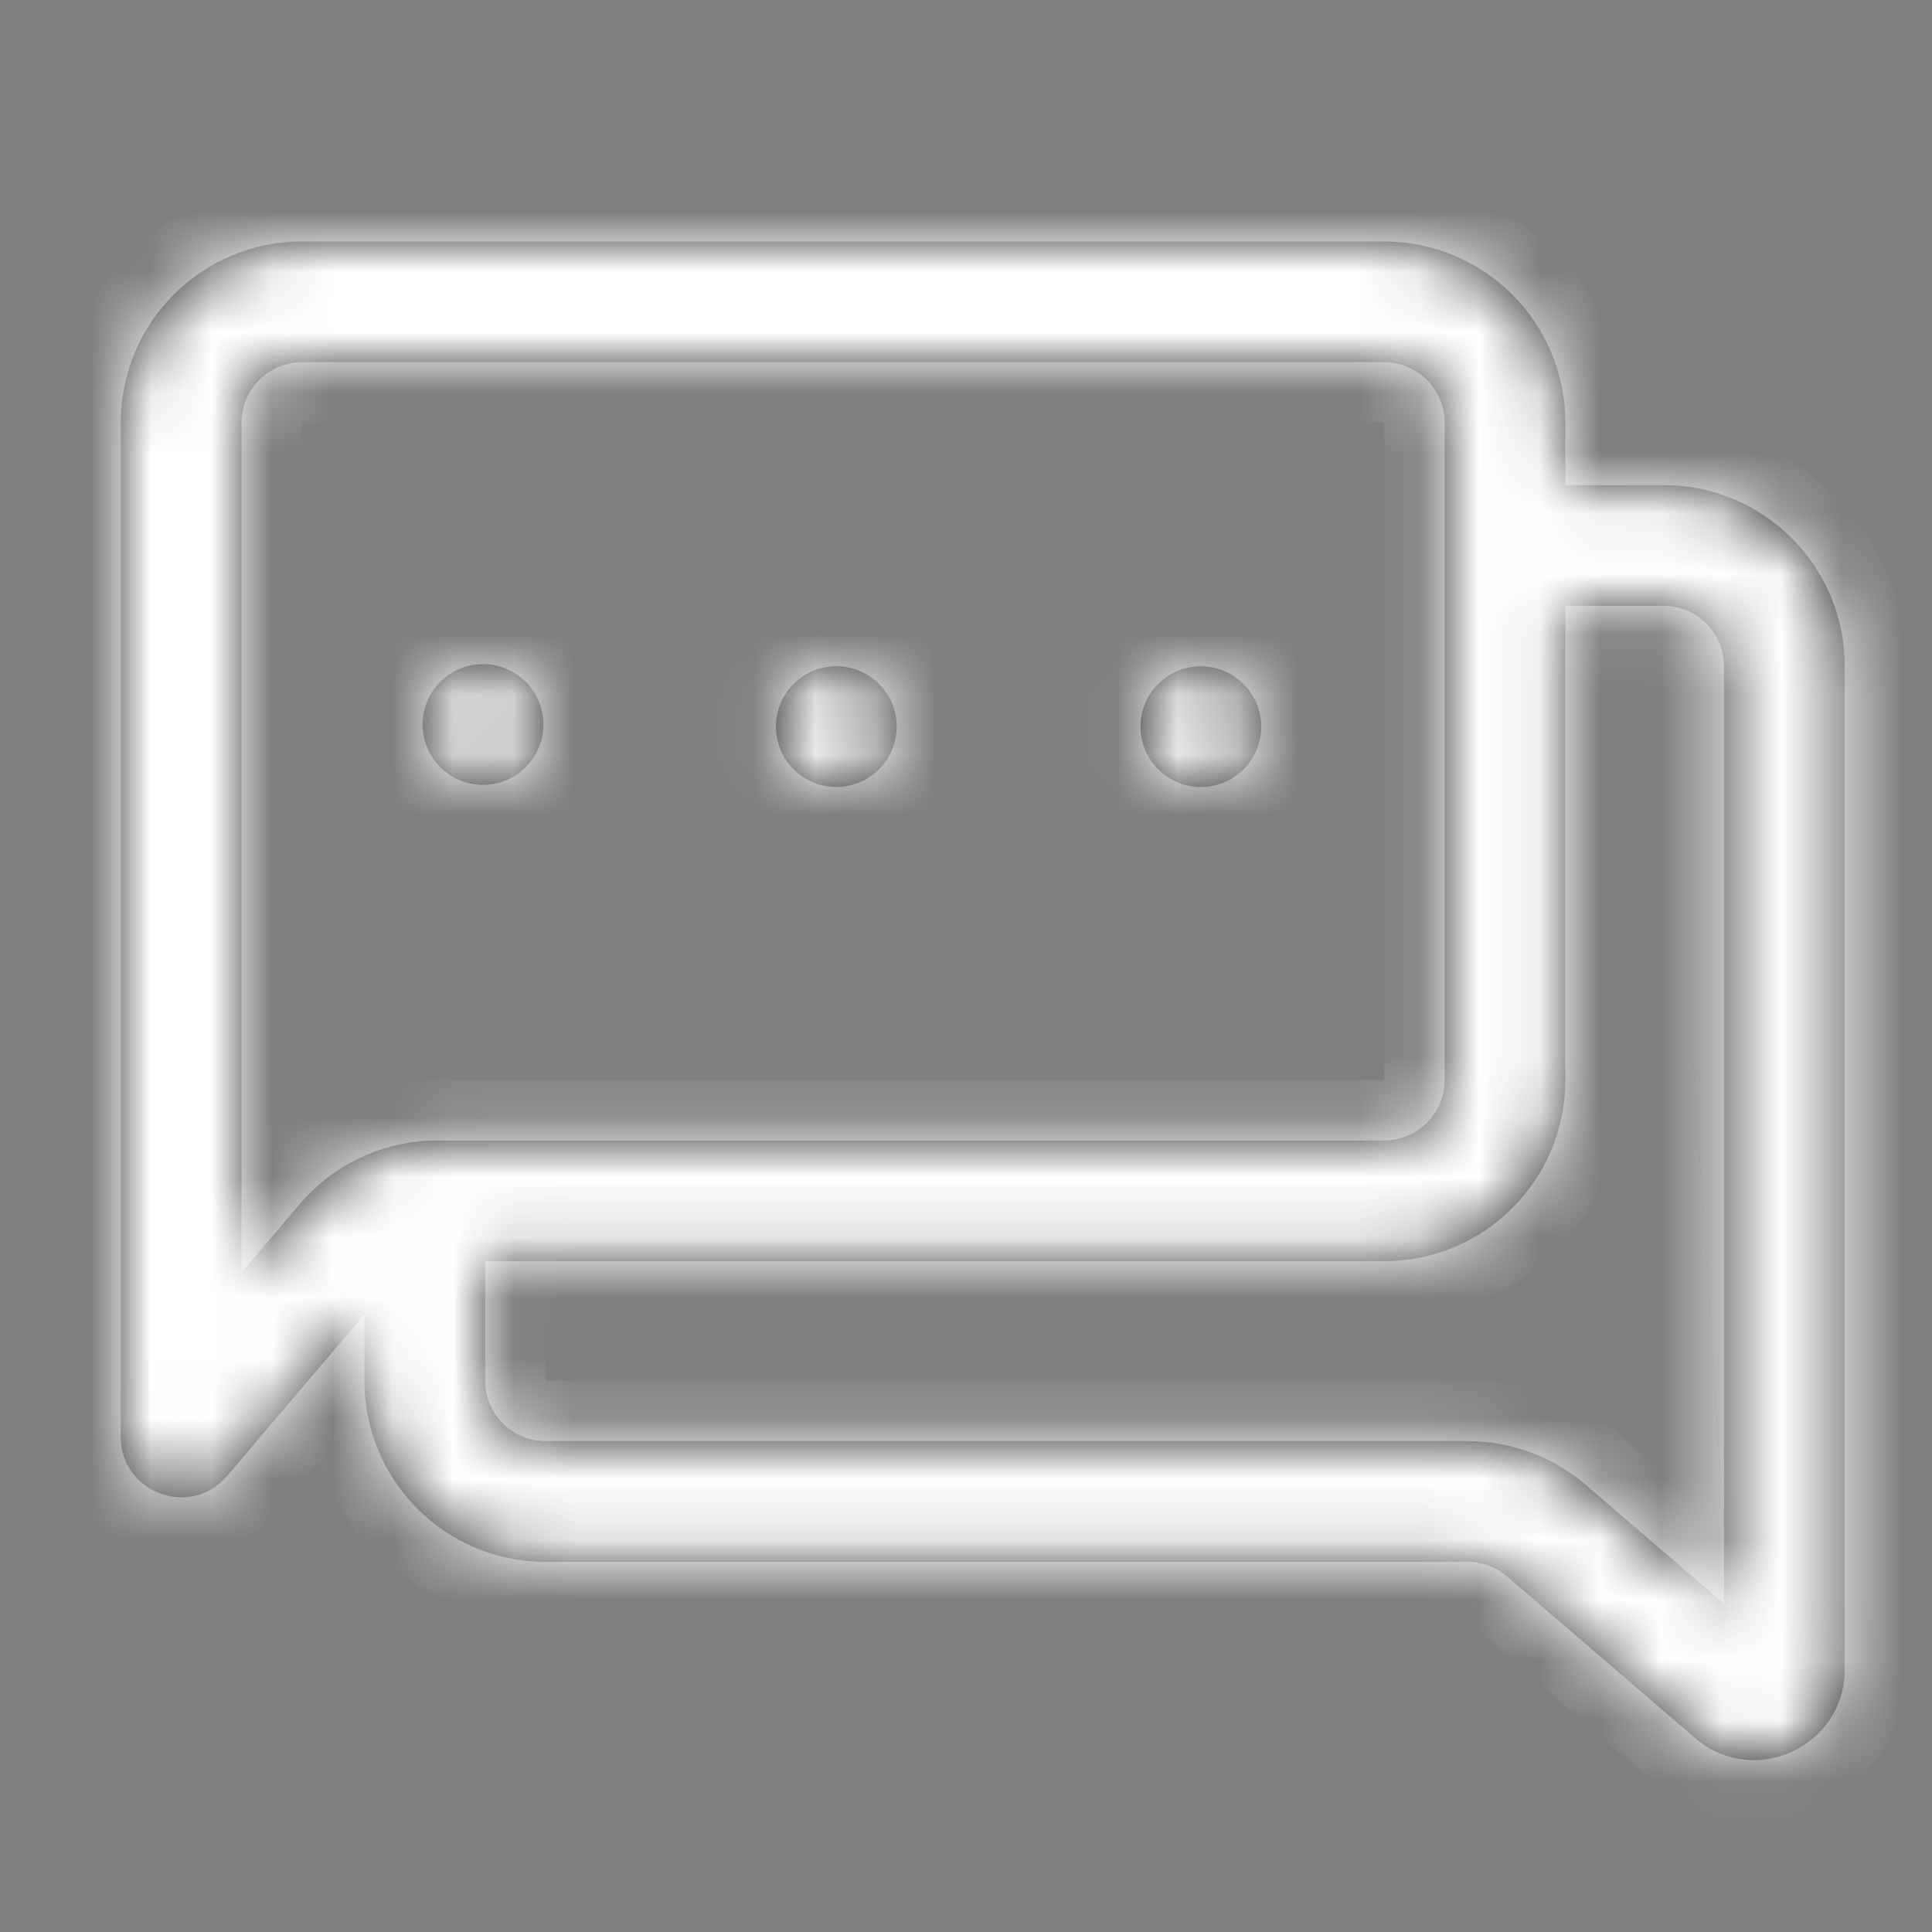 <svg width="32" height="32" viewBox="0 0 32 32" fill="none" xmlns="http://www.w3.org/2000/svg">
<rect x="0" y="0" width="32" height="32" fill="#808080" stroke="none"/>
<mask id="path-1-inside-1" fill="white">
<path fill-rule="evenodd" clip-rule="evenodd" d="M22.927 6H5C4.448 6 4 6.448 4 7V21.078L4.962 19.946C5.532 19.276 6.368 18.889 7.248 18.889H22.927C23.479 18.889 23.927 18.442 23.927 17.889V7C23.927 6.448 23.479 6 22.927 6ZM5 4C3.343 4 2 5.343 2 7V23.799C2 24.729 3.159 25.155 3.762 24.446L6.036 21.771V22.869C6.036 24.526 7.379 25.869 9.036 25.869H24.31C24.549 25.869 24.78 25.955 24.961 26.11L28.077 28.788C29.05 29.624 30.555 28.933 30.555 27.65V11.035C30.555 9.378 29.212 8.035 27.555 8.035H25.927V7C25.927 5.343 24.583 4 22.927 4H5ZM8.036 22.869V20.889H22.927C24.583 20.889 25.927 19.546 25.927 17.889V10.035H27.555L28.555 25.361V26.561L26.265 24.594C25.721 24.126 25.027 23.869 24.31 23.869H9.036C8.483 23.869 8.036 23.421 8.036 22.869ZM28.555 25.334L28.731 28.027L28.729 28.03L28.555 25.361V25.334ZM28.555 25.334V11.035C28.555 10.483 28.107 10.035 27.555 10.035L28.555 25.334ZM8 13C8.552 13 9 12.552 9 12C9 11.448 8.552 11 8 11C7.448 11 7 11.448 7 12C7 12.552 7.448 13 8 13ZM14.852 12.035C14.852 12.587 14.404 13.035 13.852 13.035C13.299 13.035 12.852 12.587 12.852 12.035C12.852 11.483 13.299 11.035 13.852 11.035C14.404 11.035 14.852 11.483 14.852 12.035ZM19.89 13.036C20.442 13.036 20.89 12.588 20.89 12.036C20.89 11.484 20.442 11.036 19.89 11.036C19.338 11.036 18.89 11.484 18.89 12.036C18.89 12.588 19.338 13.036 19.89 13.036Z"/>
</mask>
<path fill-rule="evenodd" clip-rule="evenodd" d="M22.927 6H5C4.448 6 4 6.448 4 7V21.078L4.962 19.946C5.532 19.276 6.368 18.889 7.248 18.889H22.927C23.479 18.889 23.927 18.442 23.927 17.889V7C23.927 6.448 23.479 6 22.927 6ZM5 4C3.343 4 2 5.343 2 7V23.799C2 24.729 3.159 25.155 3.762 24.446L6.036 21.771V22.869C6.036 24.526 7.379 25.869 9.036 25.869H24.31C24.549 25.869 24.78 25.955 24.961 26.11L28.077 28.788C29.05 29.624 30.555 28.933 30.555 27.65V11.035C30.555 9.378 29.212 8.035 27.555 8.035H25.927V7C25.927 5.343 24.583 4 22.927 4H5ZM8.036 22.869V20.889H22.927C24.583 20.889 25.927 19.546 25.927 17.889V10.035H27.555L28.555 25.361V26.561L26.265 24.594C25.721 24.126 25.027 23.869 24.31 23.869H9.036C8.483 23.869 8.036 23.421 8.036 22.869ZM28.555 25.334L28.731 28.027L28.729 28.03L28.555 25.361V25.334ZM28.555 25.334V11.035C28.555 10.483 28.107 10.035 27.555 10.035L28.555 25.334ZM8 13C8.552 13 9 12.552 9 12C9 11.448 8.552 11 8 11C7.448 11 7 11.448 7 12C7 12.552 7.448 13 8 13ZM14.852 12.035C14.852 12.587 14.404 13.035 13.852 13.035C13.299 13.035 12.852 12.587 12.852 12.035C12.852 11.483 13.299 11.035 13.852 11.035C14.404 11.035 14.852 11.483 14.852 12.035ZM19.89 13.036C20.442 13.036 20.89 12.588 20.89 12.036C20.89 11.484 20.442 11.036 19.89 11.036C19.338 11.036 18.89 11.484 18.89 12.036C18.89 12.588 19.338 13.036 19.89 13.036Z" fill="#333333"/>
<path d="M27.056 10.068L28.056 25.394L29.054 25.329L28.054 10.003L27.056 10.068ZM4 21.078H3V23.799L4.762 21.726L4 21.078ZM4.962 19.946L4.2 19.299L4.2 19.299L4.962 19.946ZM3.762 24.446L3 23.799L3 23.799L3.762 24.446ZM6.036 21.771H7.036V19.051L5.274 21.124L6.036 21.771ZM24.961 26.11L25.613 25.352L25.613 25.352L24.961 26.11ZM28.077 28.788L27.425 29.547L27.425 29.547L28.077 28.788ZM25.927 8.035H24.927V9.035H25.927V8.035ZM8.036 20.889V19.889H7.036V20.889H8.036ZM25.927 10.035V9.035H24.927V10.035H25.927ZM28.555 26.561L27.903 27.32L29.555 28.739V26.561H28.555ZM26.265 24.594L25.613 25.352L25.613 25.352L26.265 24.594ZM28.731 28.027L29.489 28.679L29.755 28.369L29.729 27.962L28.731 28.027ZM28.729 28.03L27.731 28.095L27.89 30.54L29.487 28.681L28.729 28.03ZM5 7H22.927V5H5V7ZM5 7V7V5C3.895 5 3 5.895 3 7H5ZM5 21.078V7H3V21.078H5ZM4.2 19.299L3.238 20.43L4.762 21.726L5.724 20.594L4.2 19.299ZM7.248 17.889C6.074 17.889 4.96 18.405 4.2 19.299L5.724 20.594C6.104 20.147 6.661 19.889 7.248 19.889V17.889ZM22.927 17.889H7.248V19.889H22.927V17.889ZM22.927 17.889V17.889V19.889C24.031 19.889 24.927 18.994 24.927 17.889H22.927ZM22.927 7V17.889H24.927V7H22.927ZM22.927 7V7H24.927C24.927 5.895 24.031 5 22.927 5V7ZM3 7C3 5.895 3.895 5 5 5V3C2.791 3 1 4.791 1 7H3ZM3 23.799V7H1V23.799H3ZM3 23.799L3 23.799H1C1 25.66 3.319 26.512 4.524 25.094L3 23.799ZM5.274 21.124L3 23.799L4.524 25.094L6.798 22.419L5.274 21.124ZM7.036 22.869V21.771H5.036V22.869H7.036ZM9.036 24.869C7.931 24.869 7.036 23.974 7.036 22.869H5.036C5.036 25.078 6.826 26.869 9.036 26.869V24.869ZM24.31 24.869H9.036V26.869H24.31V24.869ZM25.613 25.352C25.25 25.04 24.788 24.869 24.31 24.869V26.869L24.31 26.869L25.613 25.352ZM28.729 28.03L25.613 25.352L24.31 26.869L27.425 29.547L28.729 28.03ZM29.555 27.65C29.555 28.078 29.053 28.308 28.729 28.03L27.425 29.547C29.046 30.94 31.555 29.788 31.555 27.65H29.555ZM29.555 11.035V27.65H31.555V11.035H29.555ZM27.555 9.035C28.659 9.035 29.555 9.931 29.555 11.035H31.555C31.555 8.826 29.764 7.035 27.555 7.035V9.035ZM25.927 9.035H27.555V7.035H25.927V9.035ZM24.927 7V8.035H26.927V7H24.927ZM22.927 5C24.031 5 24.927 5.895 24.927 7H26.927C26.927 4.791 25.136 3 22.927 3V5ZM5 5H22.927V3H5V5ZM7.036 20.889V22.869H9.036V20.889H7.036ZM22.927 19.889H8.036V21.889H22.927V19.889ZM24.927 17.889C24.927 18.994 24.031 19.889 22.927 19.889V21.889C25.136 21.889 26.927 20.099 26.927 17.889H24.927ZM24.927 10.035V17.889H26.927V10.035H24.927ZM27.555 9.035H25.927V11.035H27.555V9.035ZM29.553 25.296L28.553 9.97L26.557 10.1L27.557 25.426L29.553 25.296ZM29.555 26.561V25.361H27.555V26.561H29.555ZM25.613 25.352L27.903 27.32L29.206 25.803L26.917 23.835L25.613 25.352ZM24.31 24.869C24.788 24.869 25.25 25.04 25.613 25.352L26.917 23.835C26.191 23.212 25.266 22.869 24.31 22.869V24.869ZM9.036 24.869H24.31V22.869H9.036V24.869ZM7.036 22.869C7.036 23.974 7.931 24.869 9.036 24.869V22.869H7.036ZM29.729 27.962L29.553 25.268L27.557 25.399L27.733 28.093L29.729 27.962ZM29.487 28.681L29.489 28.679L27.972 27.376L27.97 27.378L29.487 28.681ZM27.557 25.426L27.731 28.095L29.727 27.965L29.553 25.296L27.557 25.426ZM27.555 25.334V25.361H29.555V25.334H27.555ZM29.555 25.334V11.035H27.555V25.334H29.555ZM29.555 11.035C29.555 9.931 28.659 9.035 27.555 9.035V11.035V11.035H29.555ZM26.557 10.1L27.557 25.399L29.553 25.268L28.553 9.97L26.557 10.1ZM8 12V14C9.105 14 10 13.105 10 12H8ZM8 12H10C10 10.895 9.105 10 8 10V12ZM8 12V10C6.895 10 6 10.895 6 12H8ZM8 12H6C6 13.105 6.895 14 8 14V12ZM13.852 14.035C14.956 14.035 15.852 13.14 15.852 12.035H13.852V14.035ZM11.852 12.035C11.852 13.14 12.747 14.035 13.852 14.035V12.035H11.852ZM13.852 10.035C12.747 10.035 11.852 10.931 11.852 12.035H13.852V10.035ZM15.852 12.035C15.852 10.931 14.956 10.035 13.852 10.035V12.035H15.852ZM19.89 12.036V14.036C20.994 14.036 21.89 13.141 21.89 12.036H19.89ZM19.89 12.036H21.89C21.89 10.931 20.994 10.036 19.89 10.036V12.036ZM19.89 12.036V10.036C18.785 10.036 17.89 10.931 17.89 12.036H19.89ZM19.89 12.036H17.89C17.89 13.141 18.785 14.036 19.89 14.036V12.036Z" fill="white" mask="url(#path-1-inside-1)"/>
</svg>
